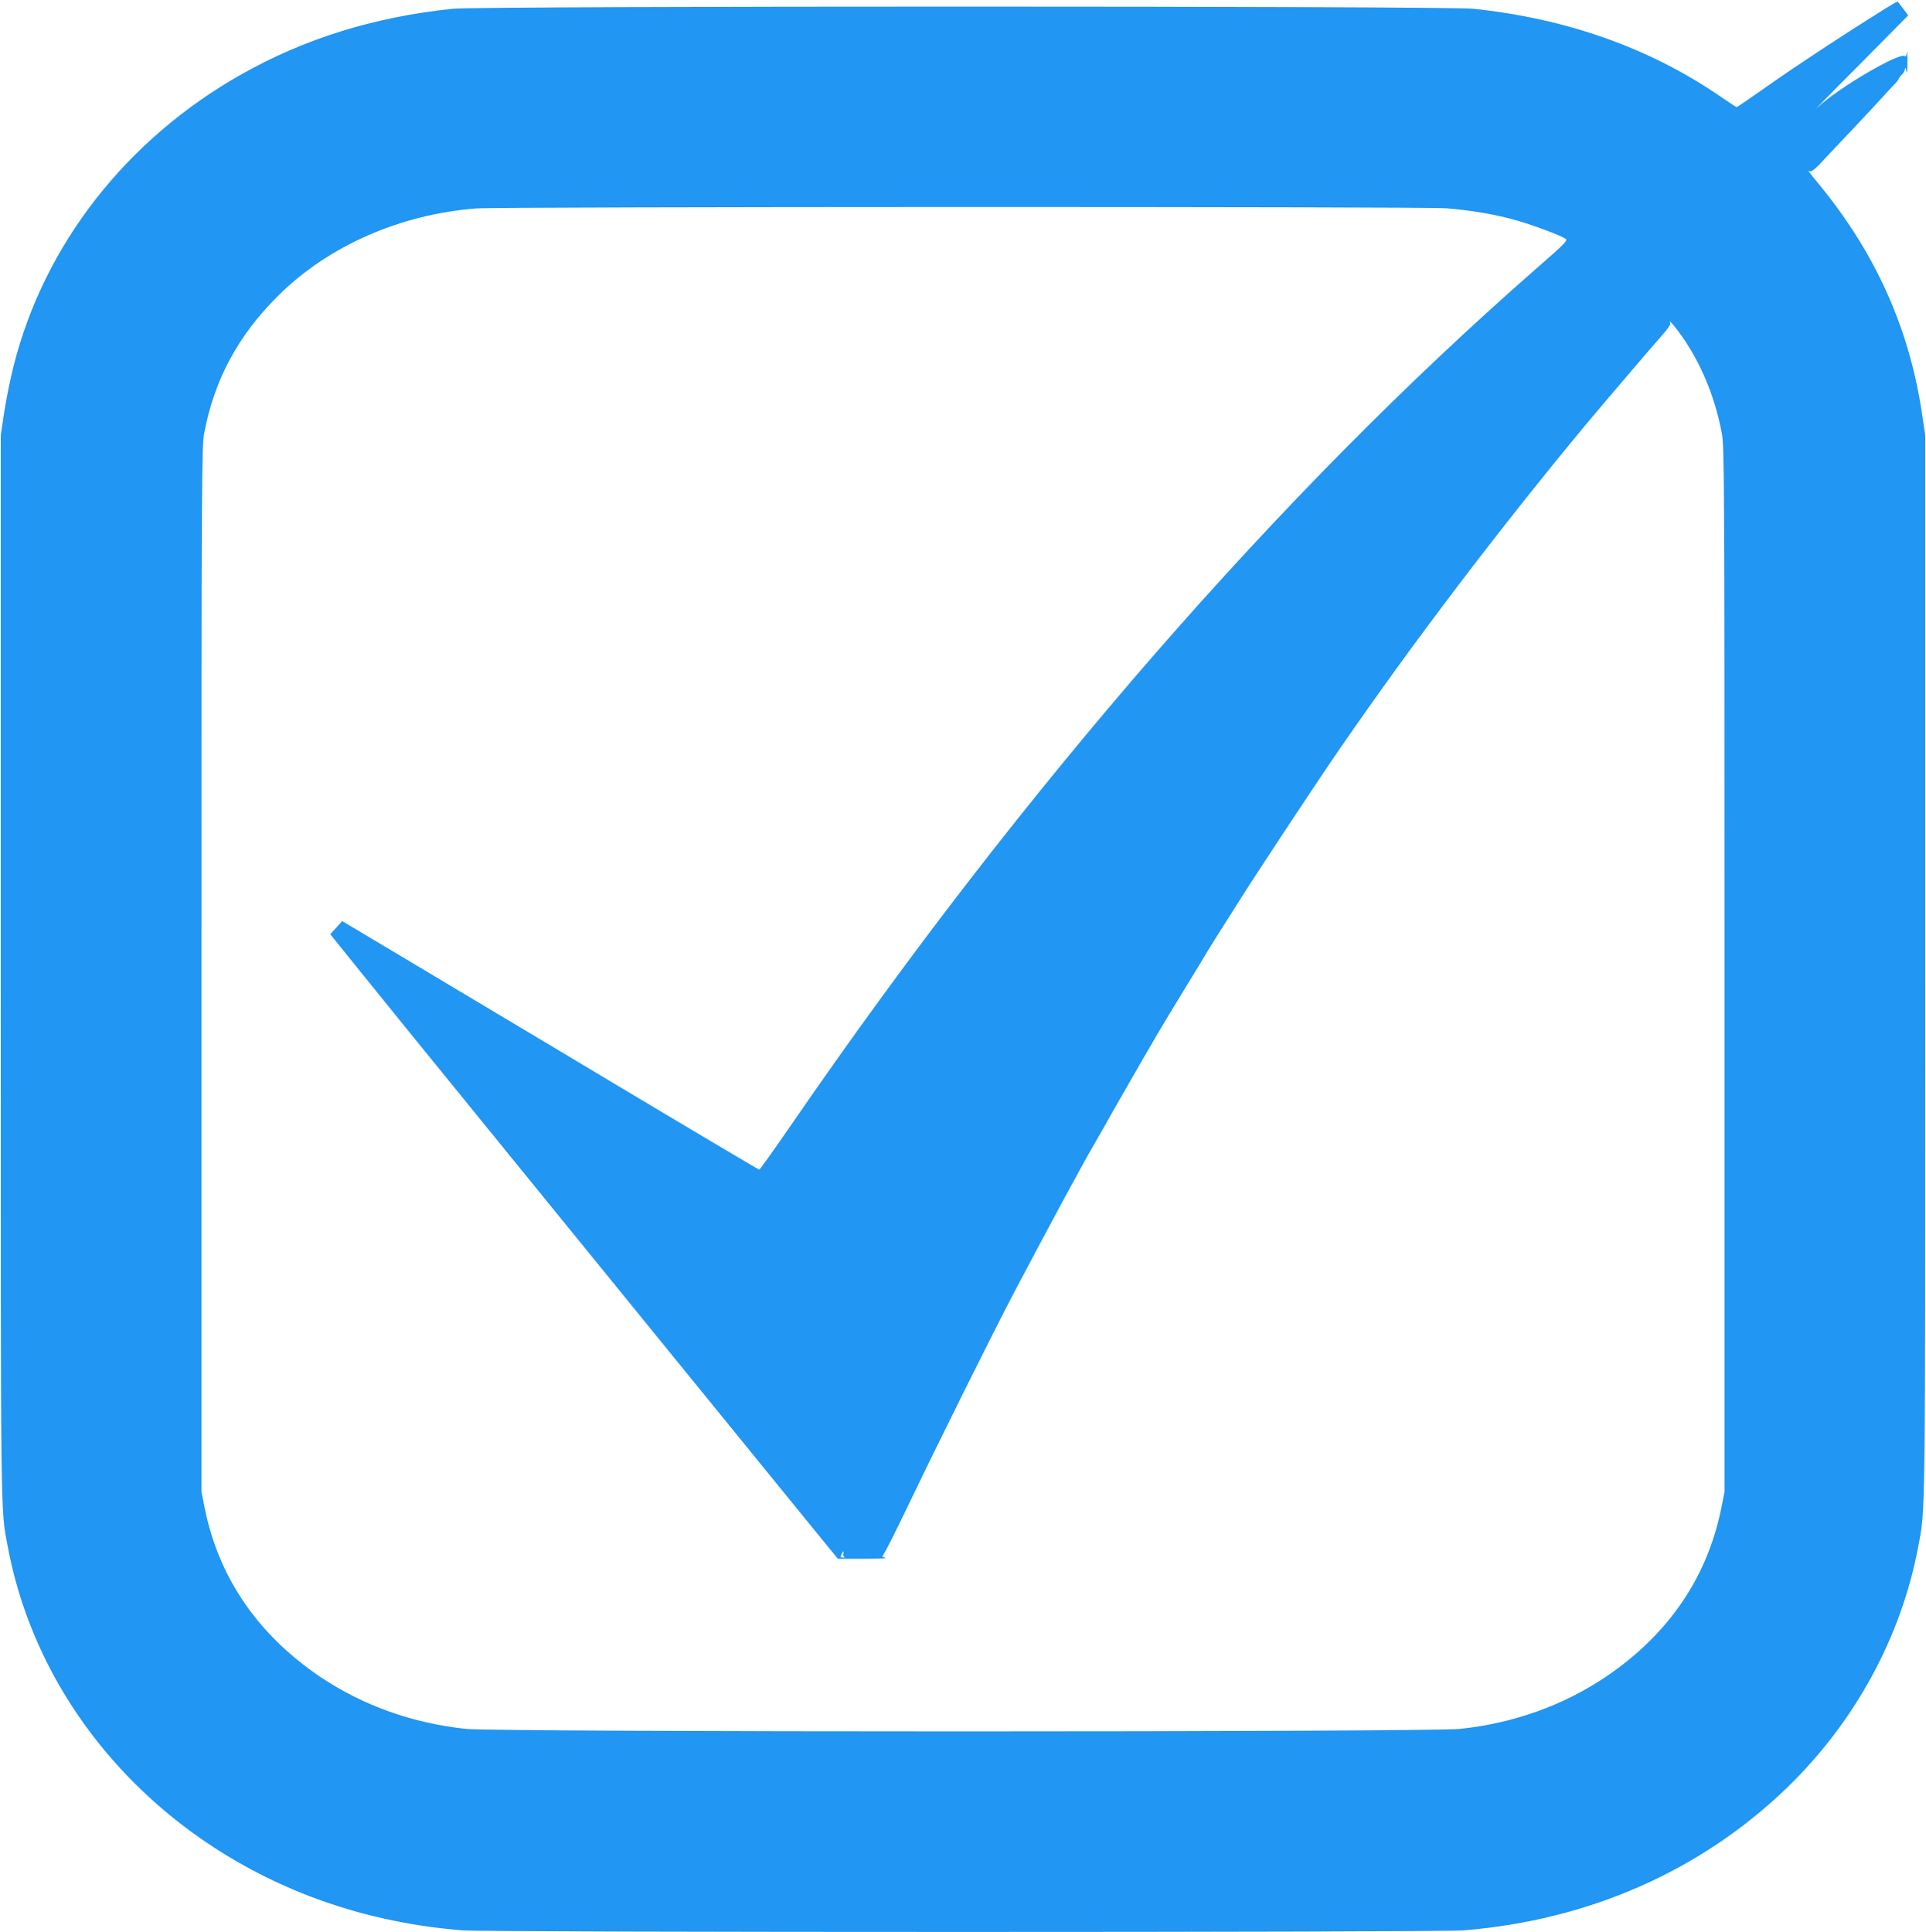 <?xml version="1.0" encoding="UTF-8" standalone="no"?> <svg xmlns="http://www.w3.org/2000/svg" width="1276pt" height="1280pt" viewBox="0 0 1276 1280" preserveAspectRatio="xMidYMid meet">  <g transform="translate(0,1280) scale(0.1,-0.1)" fill="#2196f3" stroke="none"> <path d="M12490 12743 c-255 -159 -545 -349 -747 -490 -128 -90 -234 -163 -237 -163 -3 0 -54 33 -113 74 -466 319 -1017 514 -1633 578 -184 19 -6576 19 -6760 0 -521 -54 -984 -198 -1405 -437 -759 -430 -1303 -1127 -1505 -1930 -21 -82 -49 -220 -62 -305 l-23 -155 0 -3525 c0 -3754 -2 -3580 47 -3840 194 -1034 953 -1912 2000 -2314 318 -122 654 -197 1012 -226 178 -14 6454 -14 6632 0 830 67 1573 394 2143 945 450 435 757 999 869 1595 49 260 47 86 47 3840 l0 3525 -23 155 c-84 553 -302 1041 -663 1487 -100 122 -94 114 -77 108 9 -4 34 16 68 52 30 32 122 130 206 218 83 88 175 187 205 220 30 33 66 73 82 88 15 16 27 32 27 36 0 4 9 16 20 26 11 10 21 28 21 39 1 12 5 6 9 -14 5 -24 7 -5 7 60 0 52 -2 80 -4 61 -3 -19 -8 -30 -11 -24 -23 37 -442 -208 -582 -340 -36 -34 85 90 269 274 l333 337 -33 45 c-19 26 -36 46 -39 46 -3 0 -39 -21 -80 -46z m-2910 -1323 c165 -13 331 -41 470 -81 113 -33 296 -101 323 -122 15 -10 -8 -34 -191 -193 -1703 -1489 -3407 -3447 -4936 -5671 -115 -167 -212 -303 -216 -303 -4 0 -597 352 -1316 783 -720 430 -1340 801 -1378 823 l-69 41 -40 -44 -39 -43 199 -247 c159 -199 1534 -1889 2955 -3635 l209 -256 172 0 c102 0 160 3 142 8 -16 4 -25 8 -19 9 6 0 91 169 189 374 197 410 545 1110 680 1367 253 479 440 826 535 990 21 36 85 148 142 250 58 102 138 241 178 310 40 69 87 150 105 180 17 30 96 161 175 290 79 129 154 253 167 275 13 22 53 85 88 140 35 55 81 127 101 160 112 178 515 789 671 1015 491 712 1053 1452 1628 2145 116 139 443 522 512 600 30 32 51 65 49 72 -10 25 3 13 47 -44 142 -187 246 -426 294 -683 17 -90 18 -276 18 -3555 l0 -3460 -22 -111 c-94 -460 -353 -837 -767 -1116 -281 -188 -610 -306 -964 -343 -206 -22 -6378 -22 -6584 0 -354 37 -683 155 -964 343 -414 279 -673 656 -767 1116 l-22 111 0 3460 c0 3279 1 3465 18 3555 67 356 226 650 493 914 332 328 806 536 1310 575 162 12 6259 13 6424 1z m-3993 -8914 c-3 -8 -1 -17 6 -20 7 -2 4 -5 -5 -5 -10 -1 -18 1 -18 3 0 10 13 36 17 36 3 0 3 -6 0 -14z"></path> </g> </svg> 